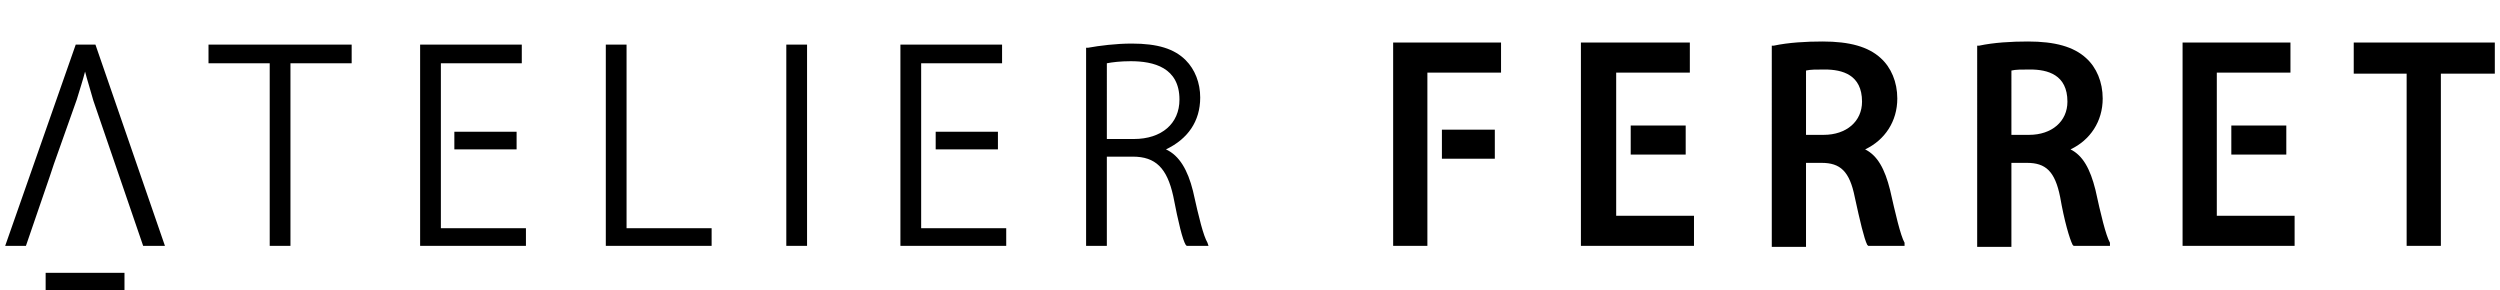 <?xml version="1.0" encoding="utf-8"?>
<!-- Generator: Adobe Illustrator 23.0.3, SVG Export Plug-In . SVG Version: 6.00 Build 0)  -->
<svg version="1.1" id="Calque_1" xmlns="http://www.w3.org/2000/svg" xmlns:xlink="http://www.w3.org/1999/xlink" x="0px" y="0px"
	 viewBox="0 0 241 28" style="enable-background:new 0 0 241 28;" xml:space="preserve">
<polygon points="20.1,4.3 20.1,6.1 26,6.1 26,23.7 28,23.7 28,6.1 33.9,6.1 33.9,4.3 "/>
<polygon points="40.5,4.3 40.5,23.7 50.7,23.7 50.7,22 42.5,22 42.5,6.1 50.3,6.1 50.3,4.3 "/>
<rect x="43.8" y="12.7" width="6" height="1.7"/>
<polygon points="86.8,4.3 86.8,23.7 97,23.7 97,22 88.8,22 88.8,6.1 96.6,6.1 96.6,4.3 "/>
<rect x="90.2" y="12.7" width="6" height="1.7"/>
<polygon points="58.4,4.3 58.4,23.7 68.6,23.7 68.6,22 60.4,22 60.4,4.3 "/>
<rect x="75.8" y="4.3" width="2" height="19.4"/>
<path d="M106.7,13.4h2.6c2.7,0,4.4-1.5,4.4-3.8c0-3.1-2.5-3.7-4.7-3.7c-1,0-1.8,0.1-2.3,0.2V13.4z M116.5,23.7h-2.1l-0.1-0.1
	c-0.3-0.5-0.7-2.1-1.2-4.7c-0.6-2.7-1.7-3.8-3.9-3.8h-2.5v8.6h-2V4.6l0.2,0c1.1-0.2,2.7-0.4,4.2-0.4c2.5,0,4.1,0.5,5.2,1.6
	c0.9,0.9,1.4,2.2,1.4,3.6c0,2.3-1.2,4-3.3,5c1.3,0.6,2.1,2,2.6,4c0.6,2.7,1,4.3,1.4,5L116.5,23.7z"/>
<path d="M174.1,13h1.7c2.2,0,3.7-1.3,3.7-3.2c0-2.6-1.9-3.1-3.6-3.1c-0.8,0-1.4,0-1.8,0.1V13z M183.6,23.7h-3.5l-0.1-0.1
	c-0.3-0.6-0.7-2.3-1.2-4.6c-0.5-2.5-1.4-3.3-3.2-3.3h-1.5v8.1h-3.3V4.4l0.2,0c1.4-0.3,3.1-0.4,4.7-0.4c2.6,0,4.4,0.5,5.6,1.6
	c1,0.9,1.6,2.3,1.6,3.9c0,2.2-1.2,4-3.1,4.9c1.2,0.6,1.9,1.9,2.4,3.9c0.5,2.2,1,4.4,1.4,5.1L183.6,23.7z"/>
<path d="M193.9,13h1.7c2.2,0,3.7-1.3,3.7-3.2c0-2.6-1.9-3.1-3.6-3.1c-0.8,0-1.4,0-1.8,0.1V13z M203.4,23.7h-3.5l-0.1-0.1
	c-0.3-0.6-0.8-2.3-1.2-4.6c-0.5-2.5-1.4-3.3-3.2-3.3h-1.5v8.1h-3.3V4.4l0.2,0c1.4-0.3,3.1-0.4,4.7-0.4c2.6,0,4.4,0.5,5.6,1.6
	c1,0.9,1.6,2.3,1.6,3.9c0,2.2-1.2,4-3.1,4.9c1.2,0.6,1.9,1.9,2.4,3.9c0.5,2.3,1,4.4,1.4,5.1L203.4,23.7z"/>
<polygon points="226.9,4.1 226.9,7.1 232,7.1 232,23.7 235.3,23.7 235.3,7.1 240.5,7.1 240.5,4.1 "/>
<path d="M15.9,23.7h-2.1L9,9.7c-0.3-1.1-0.6-2-0.8-2.8C8,7.7,7.7,8.6,7.4,9.6l-2.2,6.2l-0.4,1.2l-2.3,6.7H0.5L7.3,4.3h1.9L15.9,23.7
	z"/>
<rect x="4.4" y="26.3" width="7.6" height="1.7"/>
<polygon points="134.3,4.1 134.3,23.7 137.6,23.7 137.6,7 144.7,7 144.7,4.1 "/>
<rect x="139" y="12.5" width="5.1" height="2.8"/>
<polygon points="152.4,4.1 152.4,23.7 163.3,23.7 163.3,20.8 155.8,20.8 155.8,7 162.9,7 162.9,4.1 "/>
<rect x="157.2" y="12.1" width="5.3" height="2.8"/>
<polygon points="210.4,4.1 210.4,23.7 221.2,23.7 221.2,20.8 213.7,20.8 213.7,7 220.8,7 220.8,4.1 "/>
<rect x="215.1" y="12.1" width="5.3" height="2.8"/>
</svg>
